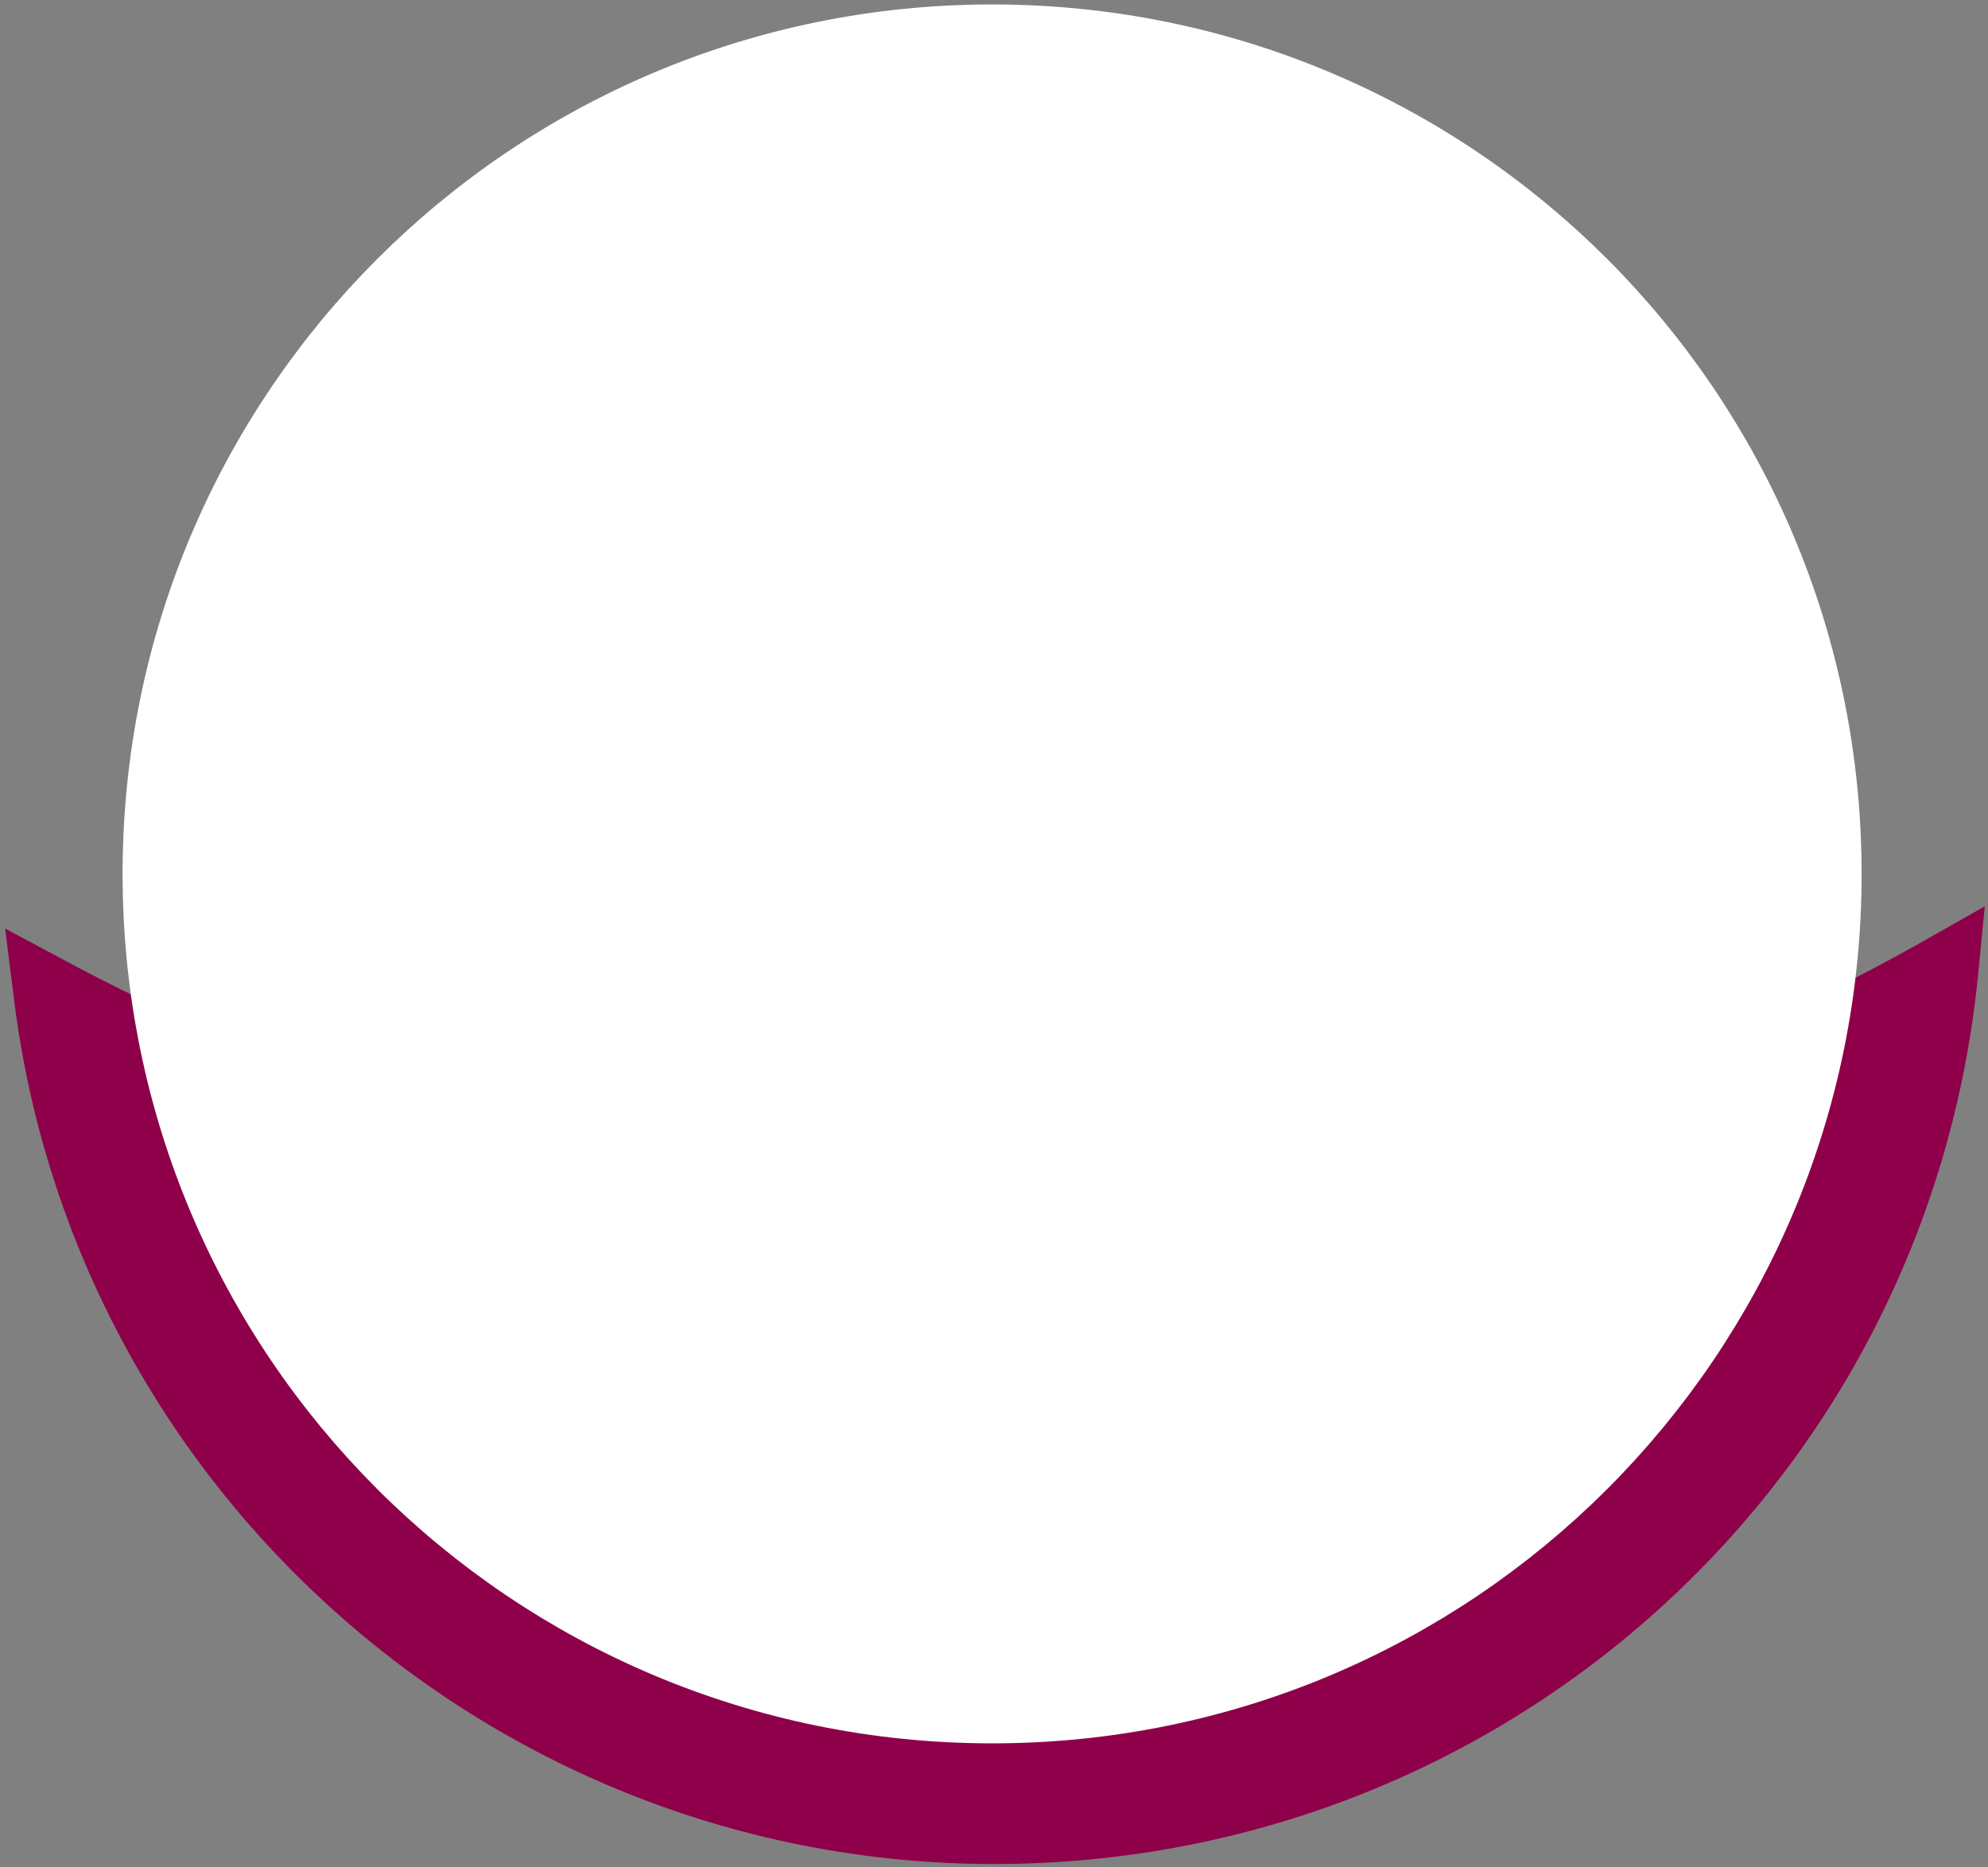 <svg version="1.2" xmlns="http://www.w3.org/2000/svg" viewBox="0 0 313 294" width="313" height="294">
	<rect x="0" y="0" width="313" height="294" fill="#808080" stroke="none"/>
	<title>rund_kleiner-04-svg</title>
	<defs>
		<clipPath clipPathUnits="userSpaceOnUse" id="cp1">
			<path d="m596.4-543.17l-0.29 842.62-876.41-0.3 0.29-842.62"/>
		</clipPath>
		<clipPath clipPathUnits="userSpaceOnUse" id="cp2">
			<path d="m596.41-543.17l-0.29 842.62-876.42-0.3 0.29-842.62"/>
		</clipPath>
	</defs>
	<style>
		.s0 { fill: #8f004a } 
		.s1 { fill: #ffffff } 
		.s2 { fill: none;stroke: #ffffff;stroke-width: 15 } 
	</style>
	<g id="Clip-Path" clip-path="url(#cp1)">
		<g id="Layer">
			<g id="Clip-Path" clip-path="url(#cp2)">
				<g id="Layer">
					<path id="Layer" class="s0" d="m0.8 146.2l9.9 5.3c43.7 23.4 93.1 35.7 143 35.8 52.3 0 103.8-13.5 149.1-39.1l9.7-5.5-1.1 11.2c-8.1 79.6-74.7 139.6-154.9 139.6-78.3 0-144.7-58.6-154.3-136.2z"/>
					<path id="Layer" class="s1" d="m26.8 137.6c0-71.5 58-129.4 129.5-129.4 71.5 0 129.4 58 129.3 129.5 0 71.5-58 129.4-129.4 129.3-71.5 0-129.4-57.9-129.4-129.4z"/>
					<path id="Layer" class="s2" d="m156.2 267c-71.5 0-129.4-57.8-129.4-129.4 0-71.5 57.9-129.4 129.4-129.4 71.6 0 129.4 57.9 129.4 129.4 0 71.6-57.8 129.4-129.4 129.4z"/>
				</g>
			</g>
		</g>
	</g>
</svg>